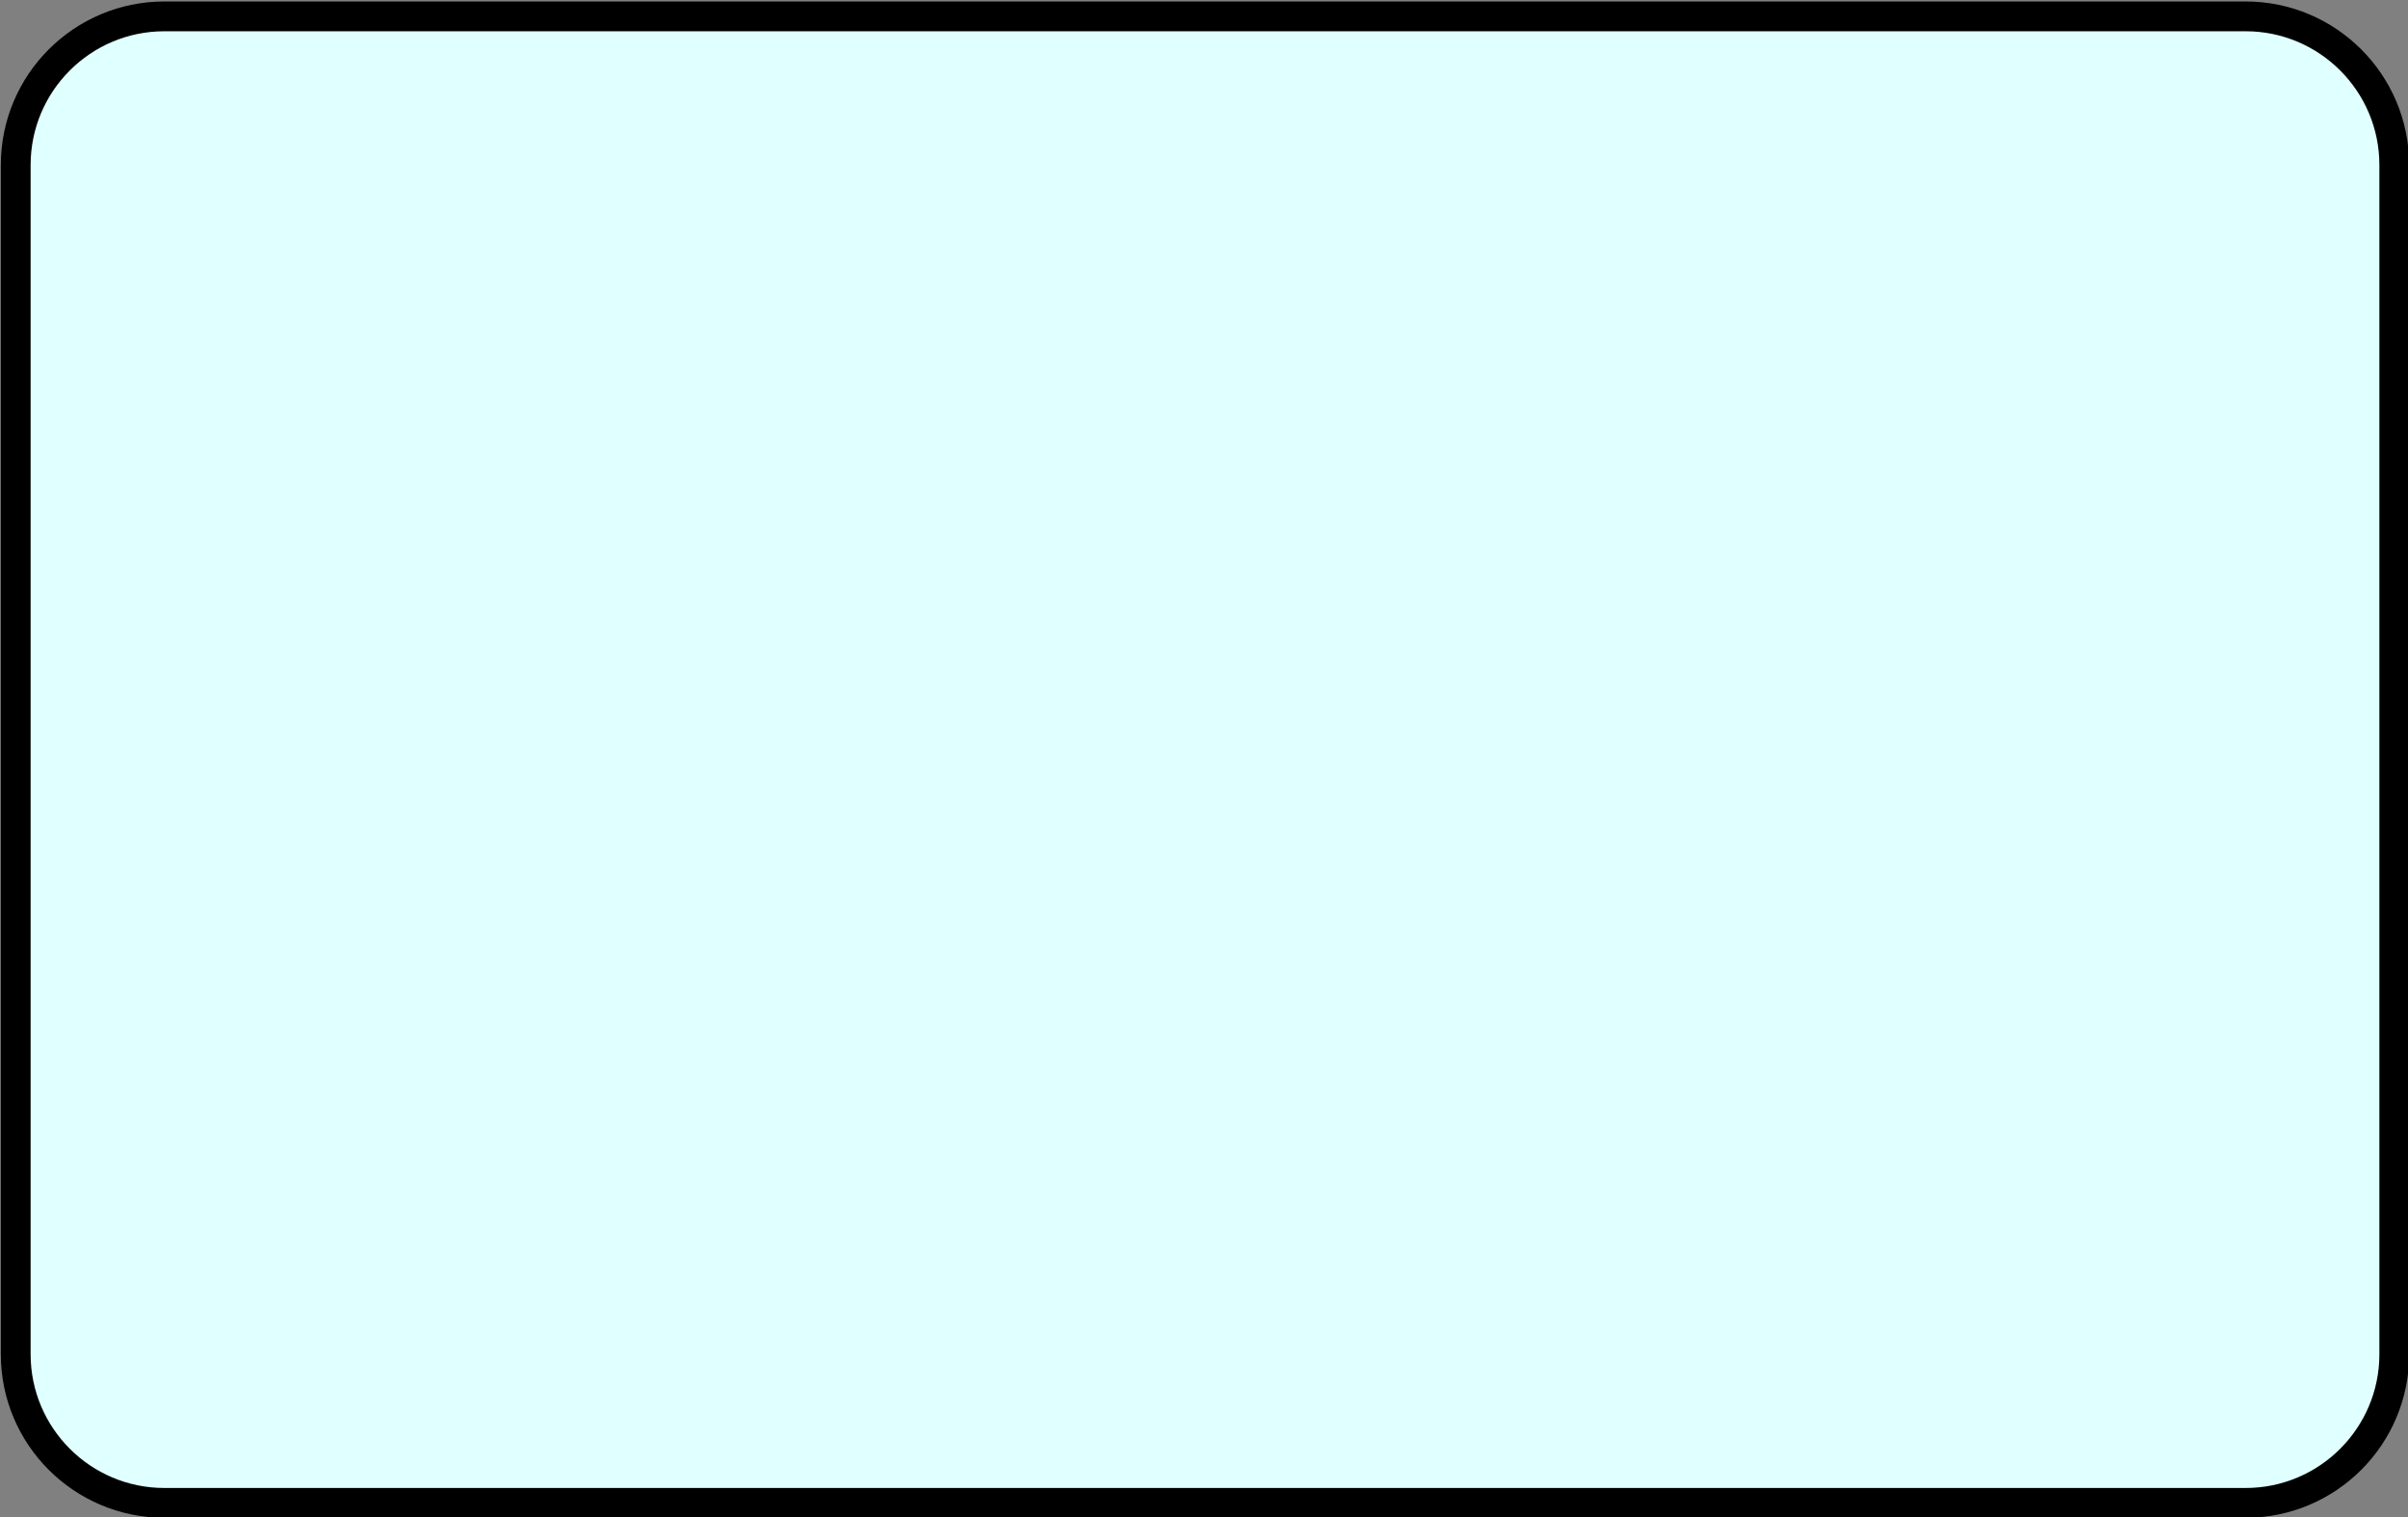 <?xml version="1.0" encoding="UTF-8" standalone="no"?>
<!-- Created with Inkscape (http://www.inkscape.org/) -->

<svg
   xmlns:dc="http://purl.org/dc/elements/1.1/"
   xmlns:cc="http://creativecommons.org/ns#"
   xmlns:rdf="http://www.w3.org/1999/02/22-rdf-syntax-ns#"
   xmlns:svg="http://www.w3.org/2000/svg"
   xmlns="http://www.w3.org/2000/svg"
   version="1.1"
   width="134.5"
   height="84.75"
   id="svg3821">
  <rect width="100%" height="100%" fill="#808080" stroke="none"/>
  <defs
     id="defs3823" />
  <g
     transform="matrix(8,0,0,8,2.75,-23.75)"
     id="layer1">
    <path
       d="m -0.234,4.121 c 0,-0.573 0.465,-1.038 1.038,-1.038 l 14.531,0 c 0.573,0 1.038,0.465 1.038,1.038 l 0,8.303 c 0,0.573 -0.465,1.038 -1.038,1.038 l -14.531,0 c -0.573,0 -1.038,-0.465 -1.038,-1.038 l 0,-8.303 z"
       id="path182"
       style="fill:#e0ffff;fill-opacity:1;fill-rule:evenodd;stroke:#000000;stroke-width:0.208;stroke-linecap:square;stroke-linejoin:bevel;stroke-miterlimit:10;stroke-opacity:1;stroke-dasharray:none" />
  </g>
</svg>
